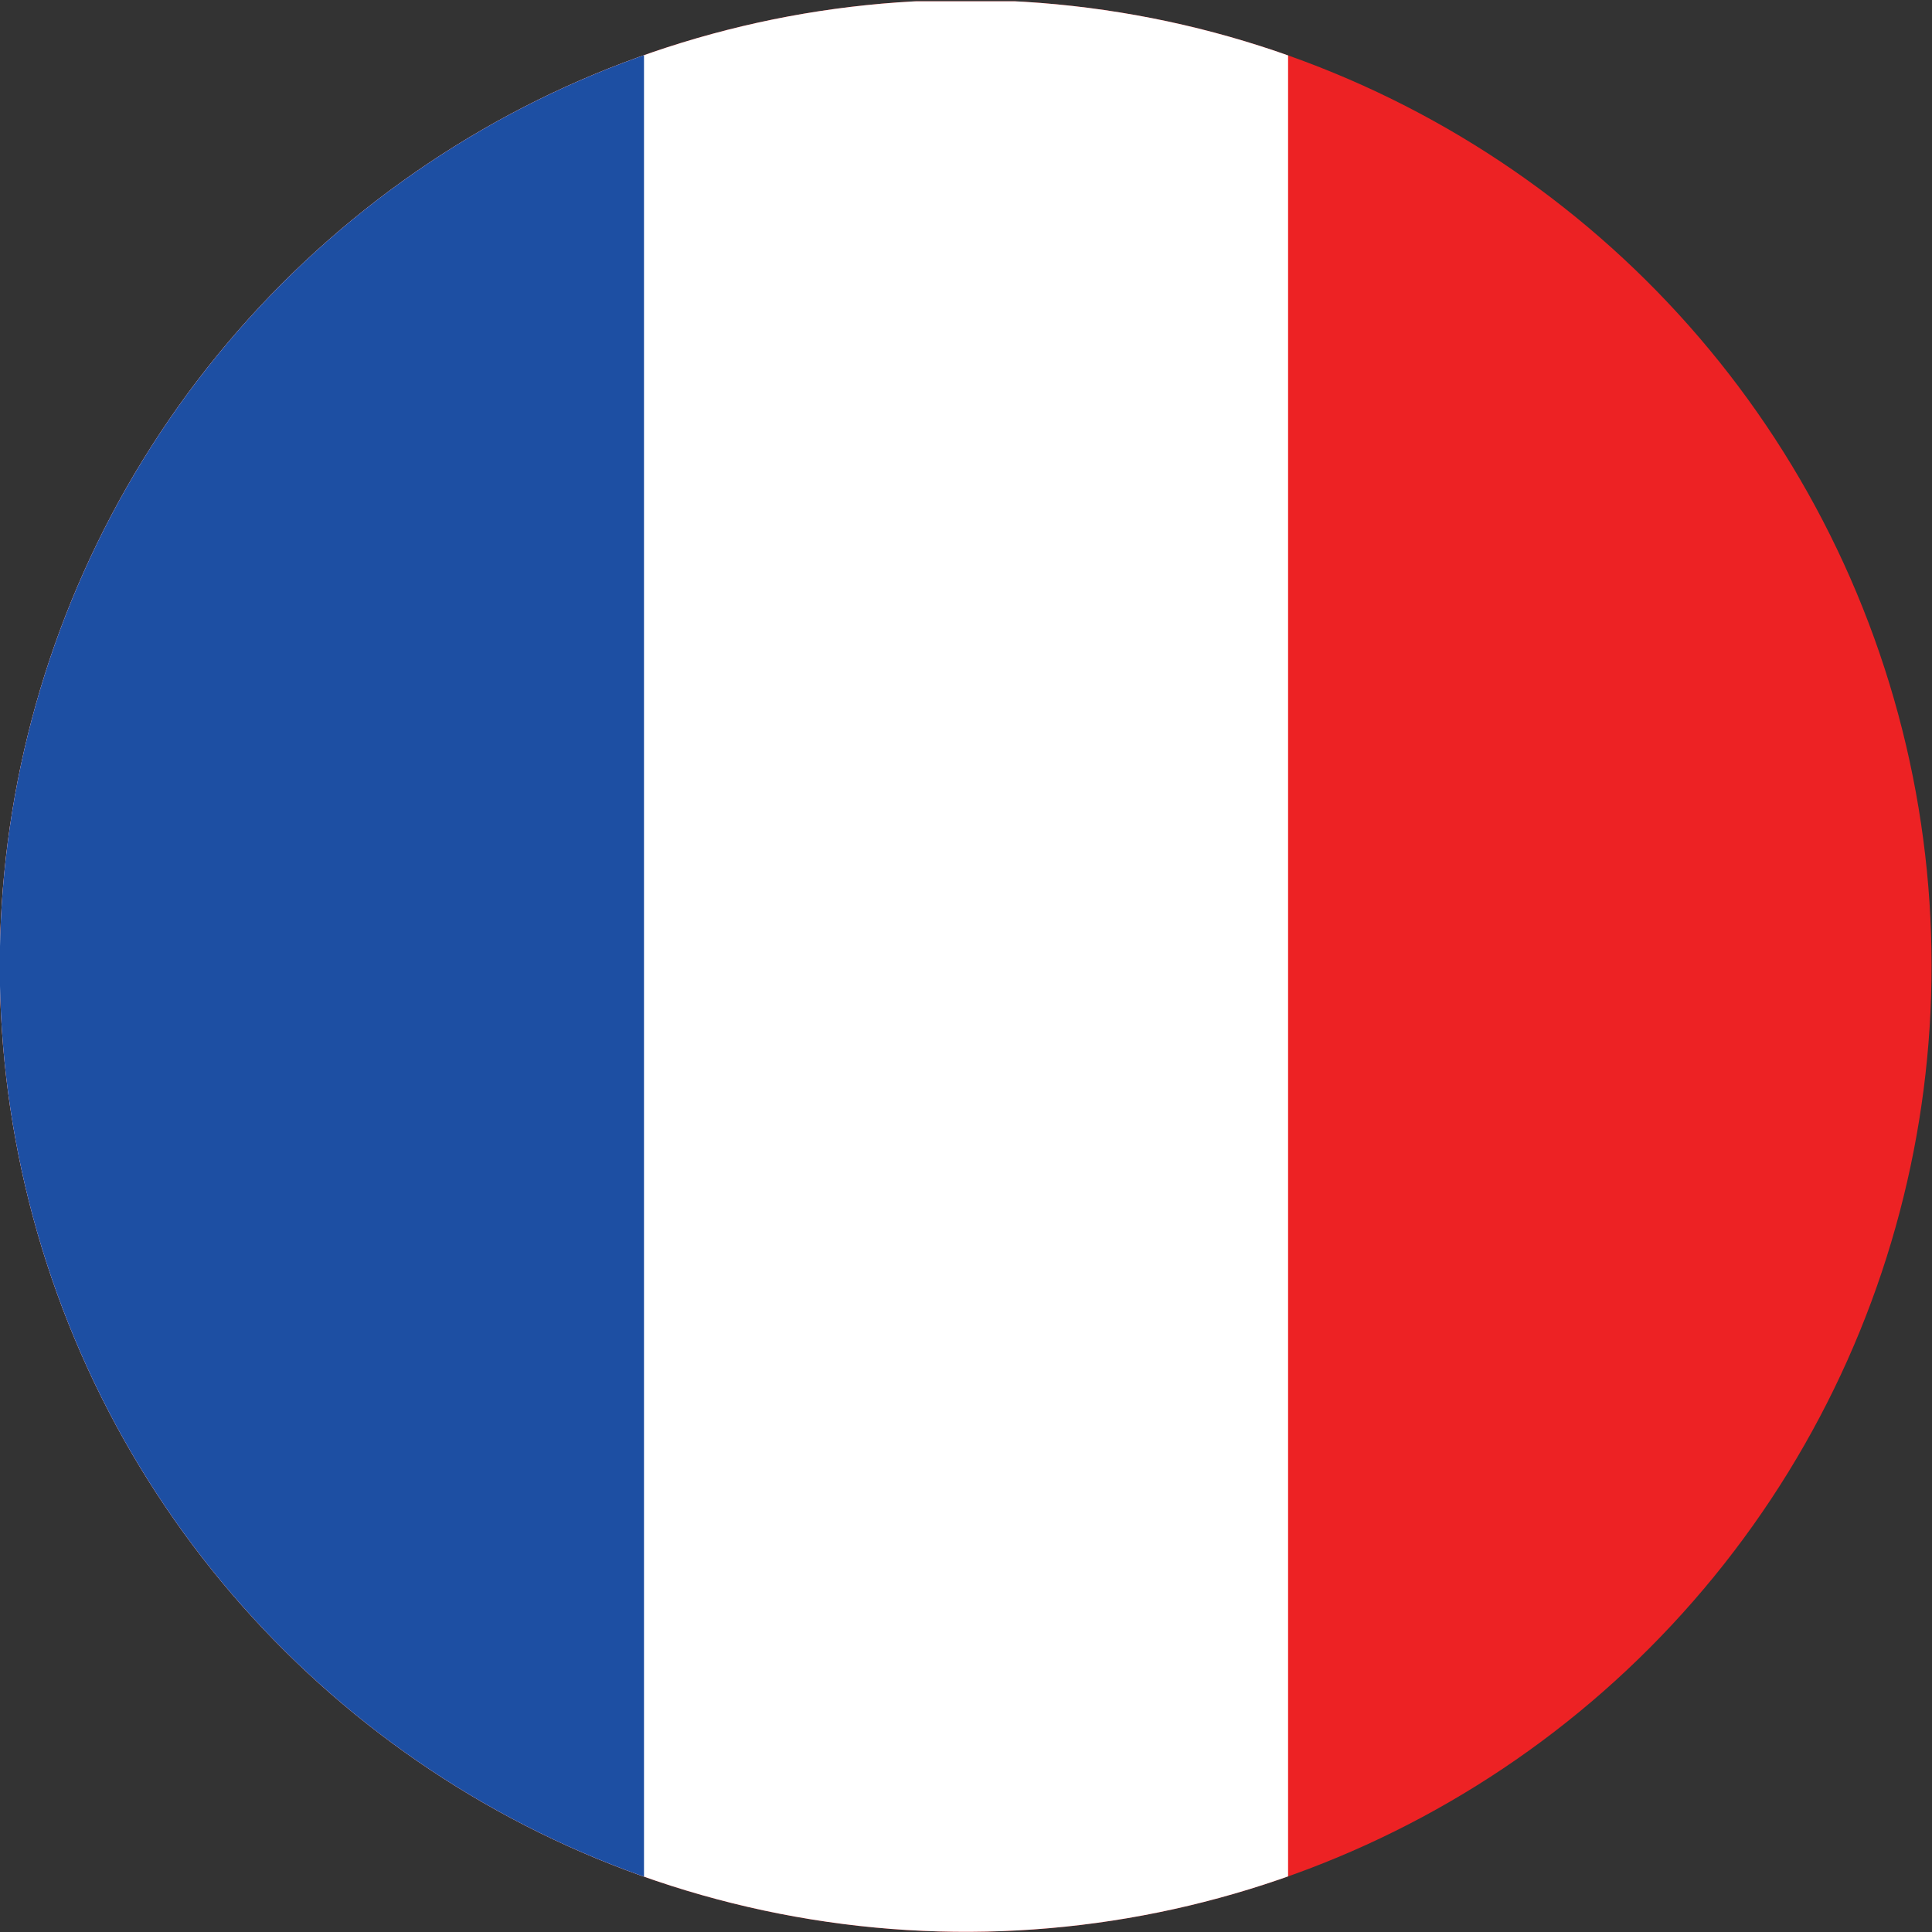 <?xml version="1.0" encoding="utf-8"?>
<!-- Generator: Adobe Illustrator 26.5.0, SVG Export Plug-In . SVG Version: 6.00 Build 0)  -->
<svg version="1.1" id="Layer_1" xmlns="http://www.w3.org/2000/svg" xmlns:xlink="http://www.w3.org/1999/xlink" x="0px" y="0px"
	 viewBox="0 0 24 24" style="enable-background:new 0 0 24 24;" xml:space="preserve">
<rect x="0" y="0" width="24" height="24" fill="#333333" stroke="none"/>
<style type="text/css">
	.st0{fill:none;}
	.st1{clip-path:url(#SVGID_00000061430060747897678790000012377833435271798434_);}
	.st2{fill:#ED2224;}
	.st3{fill:#FFFFFF;}
	.st4{fill:#1D4FA3;}
	.st5{clip-path:url(#SVGID_00000061430060747897678790000012377833435271798434_);fill:none;}
</style>
<g>
	<g>
		<ellipse transform="matrix(0.924 -0.383 0.383 0.924 -3.679 5.506)" class="st0" cx="12" cy="12.001" rx="12" ry="12"/>
		<g>
			<defs>
				<ellipse id="SVGID_1_" transform="matrix(0.16 -0.987 0.987 0.16 -1.768 21.923)" cx="12" cy="12" rx="12" ry="12"/>
			</defs>
			<clipPath id="SVGID_00000162323339497524434630000017294788384759107456_">
				<use xlink:href="#SVGID_1_"  style="overflow:visible;"/>
			</clipPath>
			<g style="clip-path:url(#SVGID_00000162323339497524434630000017294788384759107456_);">
				<g>
					<g>
						<rect y="0.016" class="st2" width="24" height="23.999"/>
					</g>
				</g>
				<rect y="0.016" class="st3" width="16.001" height="23.999"/>
				<rect y="0.016" class="st4" width="8" height="23.999"/>
			</g>
			
				<ellipse transform="matrix(0.16 -0.987 0.987 0.16 -1.768 21.923)" style="clip-path:url(#SVGID_00000162323339497524434630000017294788384759107456_);fill:none;" cx="12" cy="12" rx="12" ry="12"/>
		</g>
	</g>
</g>
</svg>
